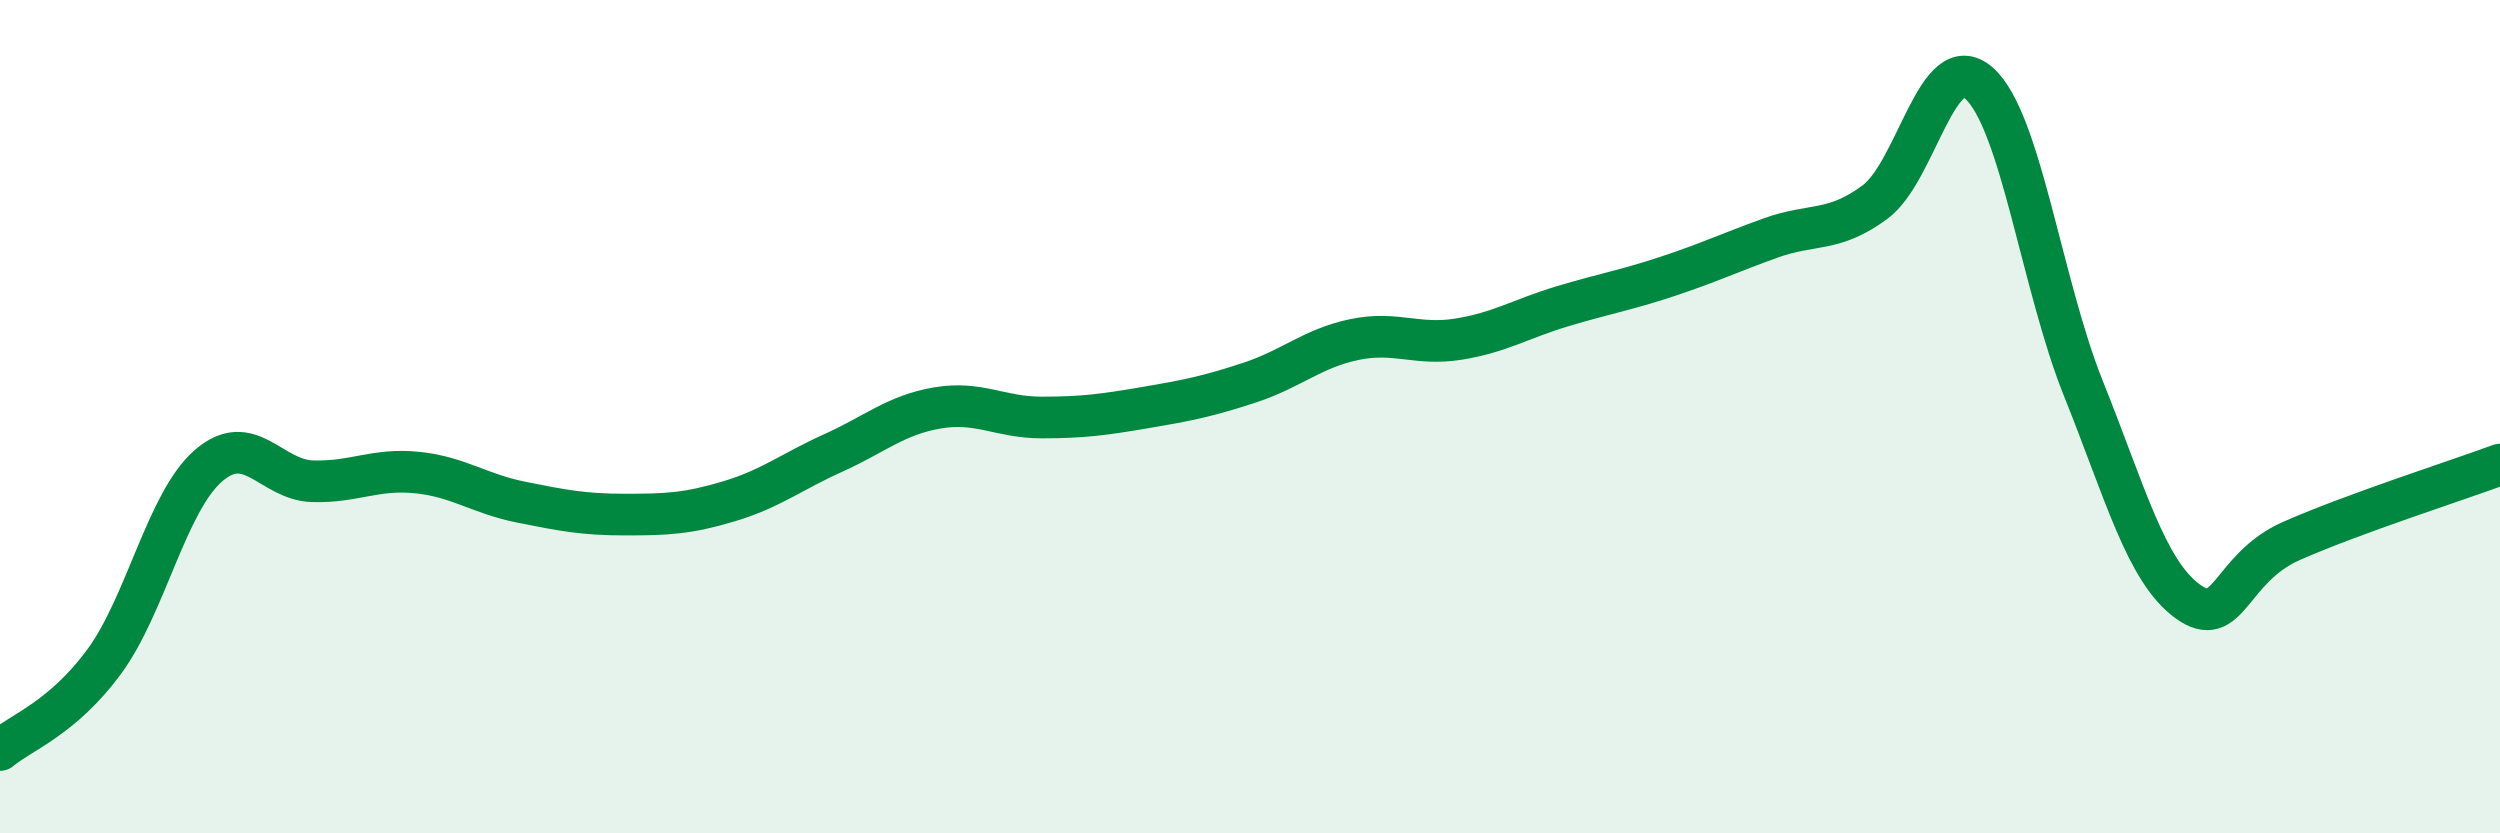 
    <svg width="60" height="20" viewBox="0 0 60 20" xmlns="http://www.w3.org/2000/svg">
      <path
        d="M 0,18 C 0.5,17.58 1.5,17.24 2.5,15.88 C 3.5,14.52 4,12.05 5,11.18 C 6,10.31 6.5,11.52 7.5,11.55 C 8.5,11.58 9,11.24 10,11.34 C 11,11.44 11.5,11.85 12.5,12.05 C 13.5,12.25 14,12.35 15,12.35 C 16,12.35 16.5,12.33 17.5,12.03 C 18.5,11.73 19,11.32 20,10.87 C 21,10.42 21.5,9.96 22.5,9.79 C 23.5,9.62 24,10.02 25,10.02 C 26,10.02 26.5,9.95 27.5,9.78 C 28.5,9.61 29,9.51 30,9.18 C 31,8.85 31.5,8.36 32.5,8.15 C 33.5,7.94 34,8.3 35,8.14 C 36,7.98 36.5,7.65 37.5,7.35 C 38.5,7.05 39,6.97 40,6.64 C 41,6.31 41.5,6.07 42.5,5.71 C 43.5,5.35 44,5.59 45,4.85 C 46,4.11 46.5,1.11 47.5,2 C 48.5,2.89 49,6.83 50,9.32 C 51,11.81 51.5,13.7 52.5,14.43 C 53.5,15.16 53.5,13.64 55,12.98 C 56.5,12.32 59,11.52 60,11.15L60 20L0 20Z"
        fill="#008740"
        opacity="0.1"
        stroke-linecap="round"
        stroke-linejoin="round"
      />
      <path
        d="M 0,18 C 0.5,17.58 1.5,17.24 2.5,15.88 C 3.5,14.52 4,12.05 5,11.18 C 6,10.31 6.5,11.52 7.5,11.55 C 8.5,11.58 9,11.24 10,11.34 C 11,11.44 11.5,11.85 12.5,12.05 C 13.5,12.25 14,12.35 15,12.35 C 16,12.35 16.5,12.33 17.5,12.03 C 18.5,11.73 19,11.32 20,10.87 C 21,10.42 21.5,9.96 22.5,9.79 C 23.5,9.62 24,10.02 25,10.02 C 26,10.02 26.5,9.95 27.5,9.78 C 28.5,9.61 29,9.51 30,9.18 C 31,8.85 31.5,8.36 32.5,8.15 C 33.5,7.94 34,8.3 35,8.14 C 36,7.98 36.5,7.65 37.5,7.35 C 38.5,7.05 39,6.97 40,6.64 C 41,6.31 41.5,6.07 42.5,5.71 C 43.5,5.35 44,5.59 45,4.85 C 46,4.11 46.5,1.11 47.5,2 C 48.5,2.89 49,6.83 50,9.32 C 51,11.81 51.5,13.7 52.5,14.43 C 53.5,15.16 53.5,13.64 55,12.98 C 56.5,12.32 59,11.52 60,11.15"
        stroke="#008740"
        stroke-width="1"
        fill="none"
        stroke-linecap="round"
        stroke-linejoin="round"
      />
    </svg>
  